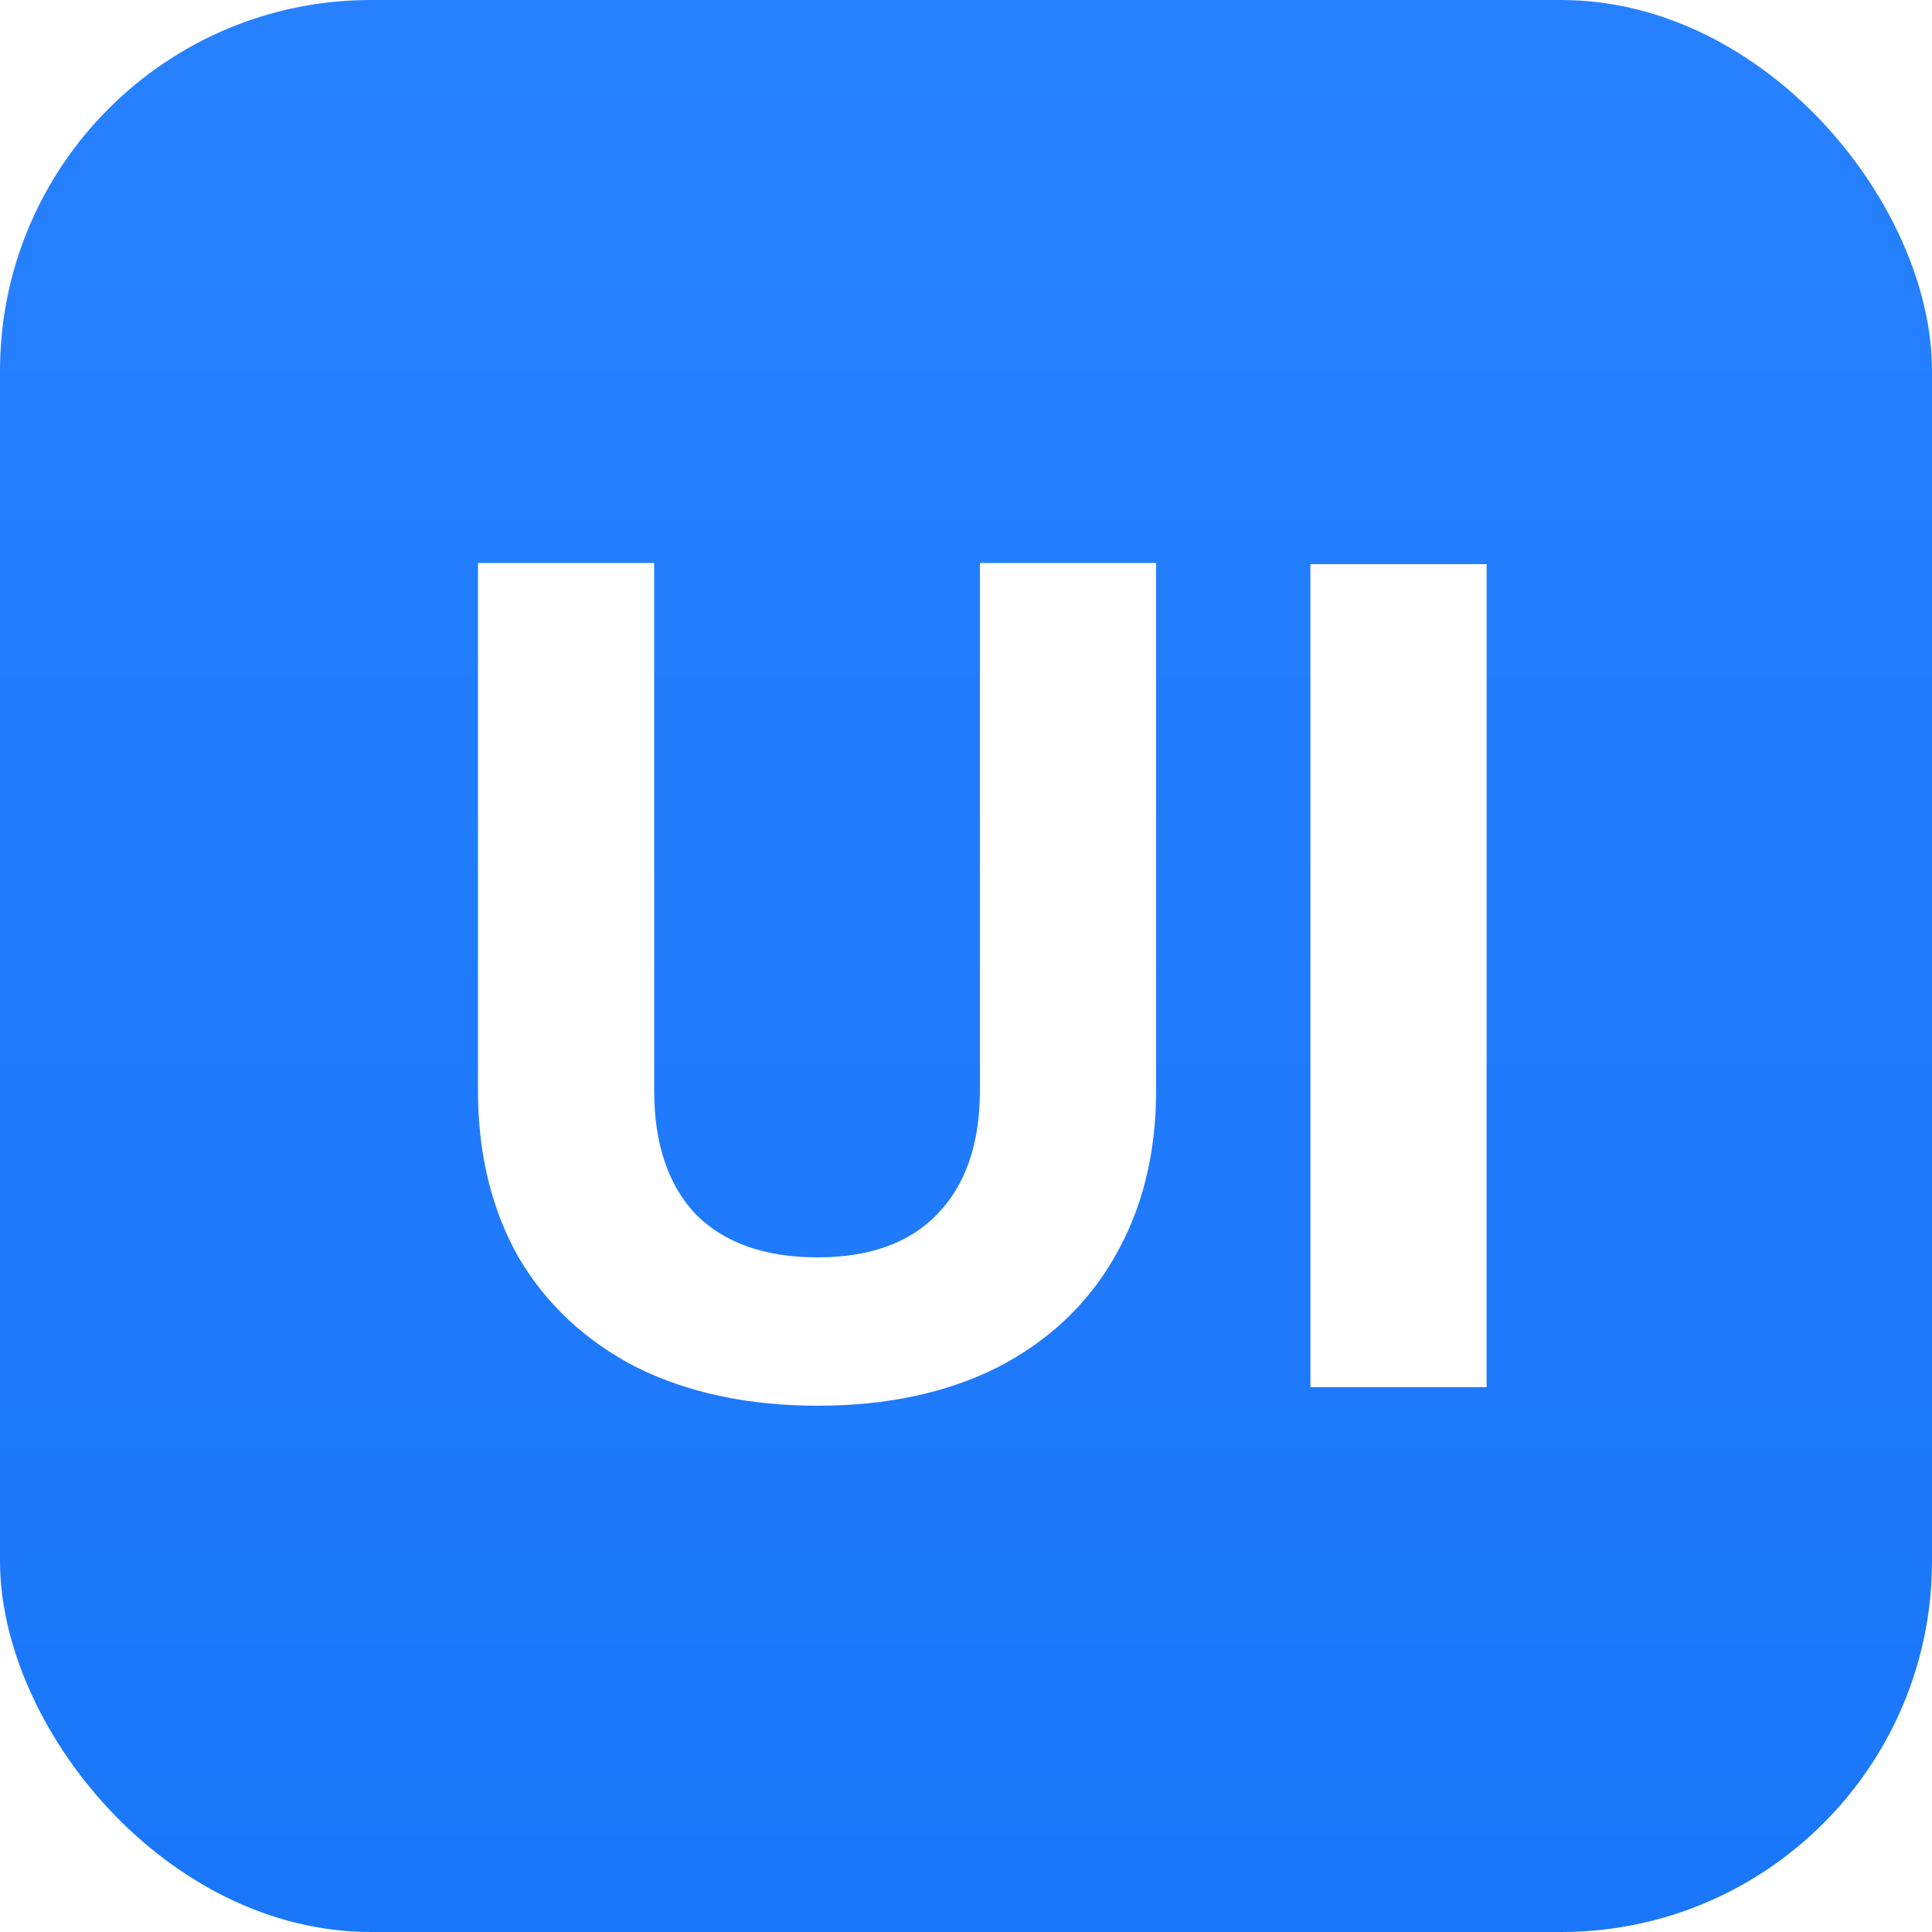 <svg width="500" height="500" viewBox="0 0 500 500" fill="none" xmlns="http://www.w3.org/2000/svg">
<rect width="500" height="500" rx="96" fill="url(#paint0_linear_185_630)"/>
<g filter="url(#filter0_d_185_630)">
<path d="M339.137 142H384.737V355H339.137V142Z" fill="white"/>
</g>
<g filter="url(#filter1_d_185_630)">
<path d="M211.6 359.8C193.8 359.8 178.2 356.5 164.8 349.9C151.6 343.1 141.4 333.6 134.2 321.4C127.2 309 123.7 294.6 123.7 278.2V141.7H169.3V278.2C169.3 292 172.9 302.7 180.1 310.3C187.5 317.7 198 321.4 211.6 321.4C225 321.4 235.3 317.7 242.5 310.3C249.9 302.7 253.6 292 253.6 278.2V141.7H299.2V278.2C299.2 294.6 295.6 309 288.4 321.4C281.4 333.6 271.3 343.1 258.1 349.9C244.9 356.5 229.4 359.8 211.6 359.8Z" fill="white"/>
</g>
<defs>
<filter id="filter0_d_185_630" x="327.137" y="134" width="69.6" height="237" filterUnits="userSpaceOnUse" color-interpolation-filters="sRGB">
<feFlood flood-opacity="0" result="BackgroundImageFix"/>
<feColorMatrix in="SourceAlpha" type="matrix" values="0 0 0 0 0 0 0 0 0 0 0 0 0 0 0 0 0 0 127 0" result="hardAlpha"/>
<feOffset dy="4"/>
<feGaussianBlur stdDeviation="6"/>
<feComposite in2="hardAlpha" operator="out"/>
<feColorMatrix type="matrix" values="0 0 0 0 0 0 0 0 0 0 0 0 0 0 0 0 0 0 0.2 0"/>
<feBlend mode="normal" in2="BackgroundImageFix" result="effect1_dropShadow_185_630"/>
<feBlend mode="normal" in="SourceGraphic" in2="effect1_dropShadow_185_630" result="shape"/>
</filter>
<filter id="filter1_d_185_630" x="111.7" y="133.7" width="199.5" height="242.1" filterUnits="userSpaceOnUse" color-interpolation-filters="sRGB">
<feFlood flood-opacity="0" result="BackgroundImageFix"/>
<feColorMatrix in="SourceAlpha" type="matrix" values="0 0 0 0 0 0 0 0 0 0 0 0 0 0 0 0 0 0 127 0" result="hardAlpha"/>
<feOffset dy="4"/>
<feGaussianBlur stdDeviation="6"/>
<feComposite in2="hardAlpha" operator="out"/>
<feColorMatrix type="matrix" values="0 0 0 0 0 0 0 0 0 0 0 0 0 0 0 0 0 0 0.2 0"/>
<feBlend mode="normal" in2="BackgroundImageFix" result="effect1_dropShadow_185_630"/>
<feBlend mode="normal" in="SourceGraphic" in2="effect1_dropShadow_185_630" result="shape"/>
</filter>
<linearGradient id="paint0_linear_185_630" x1="250" y1="0" x2="250" y2="500" gradientUnits="userSpaceOnUse">
<stop stop-color="#2781FF"/>
<stop offset="1" stop-color="#1A77F9"/>
</linearGradient>
</defs>
</svg>
